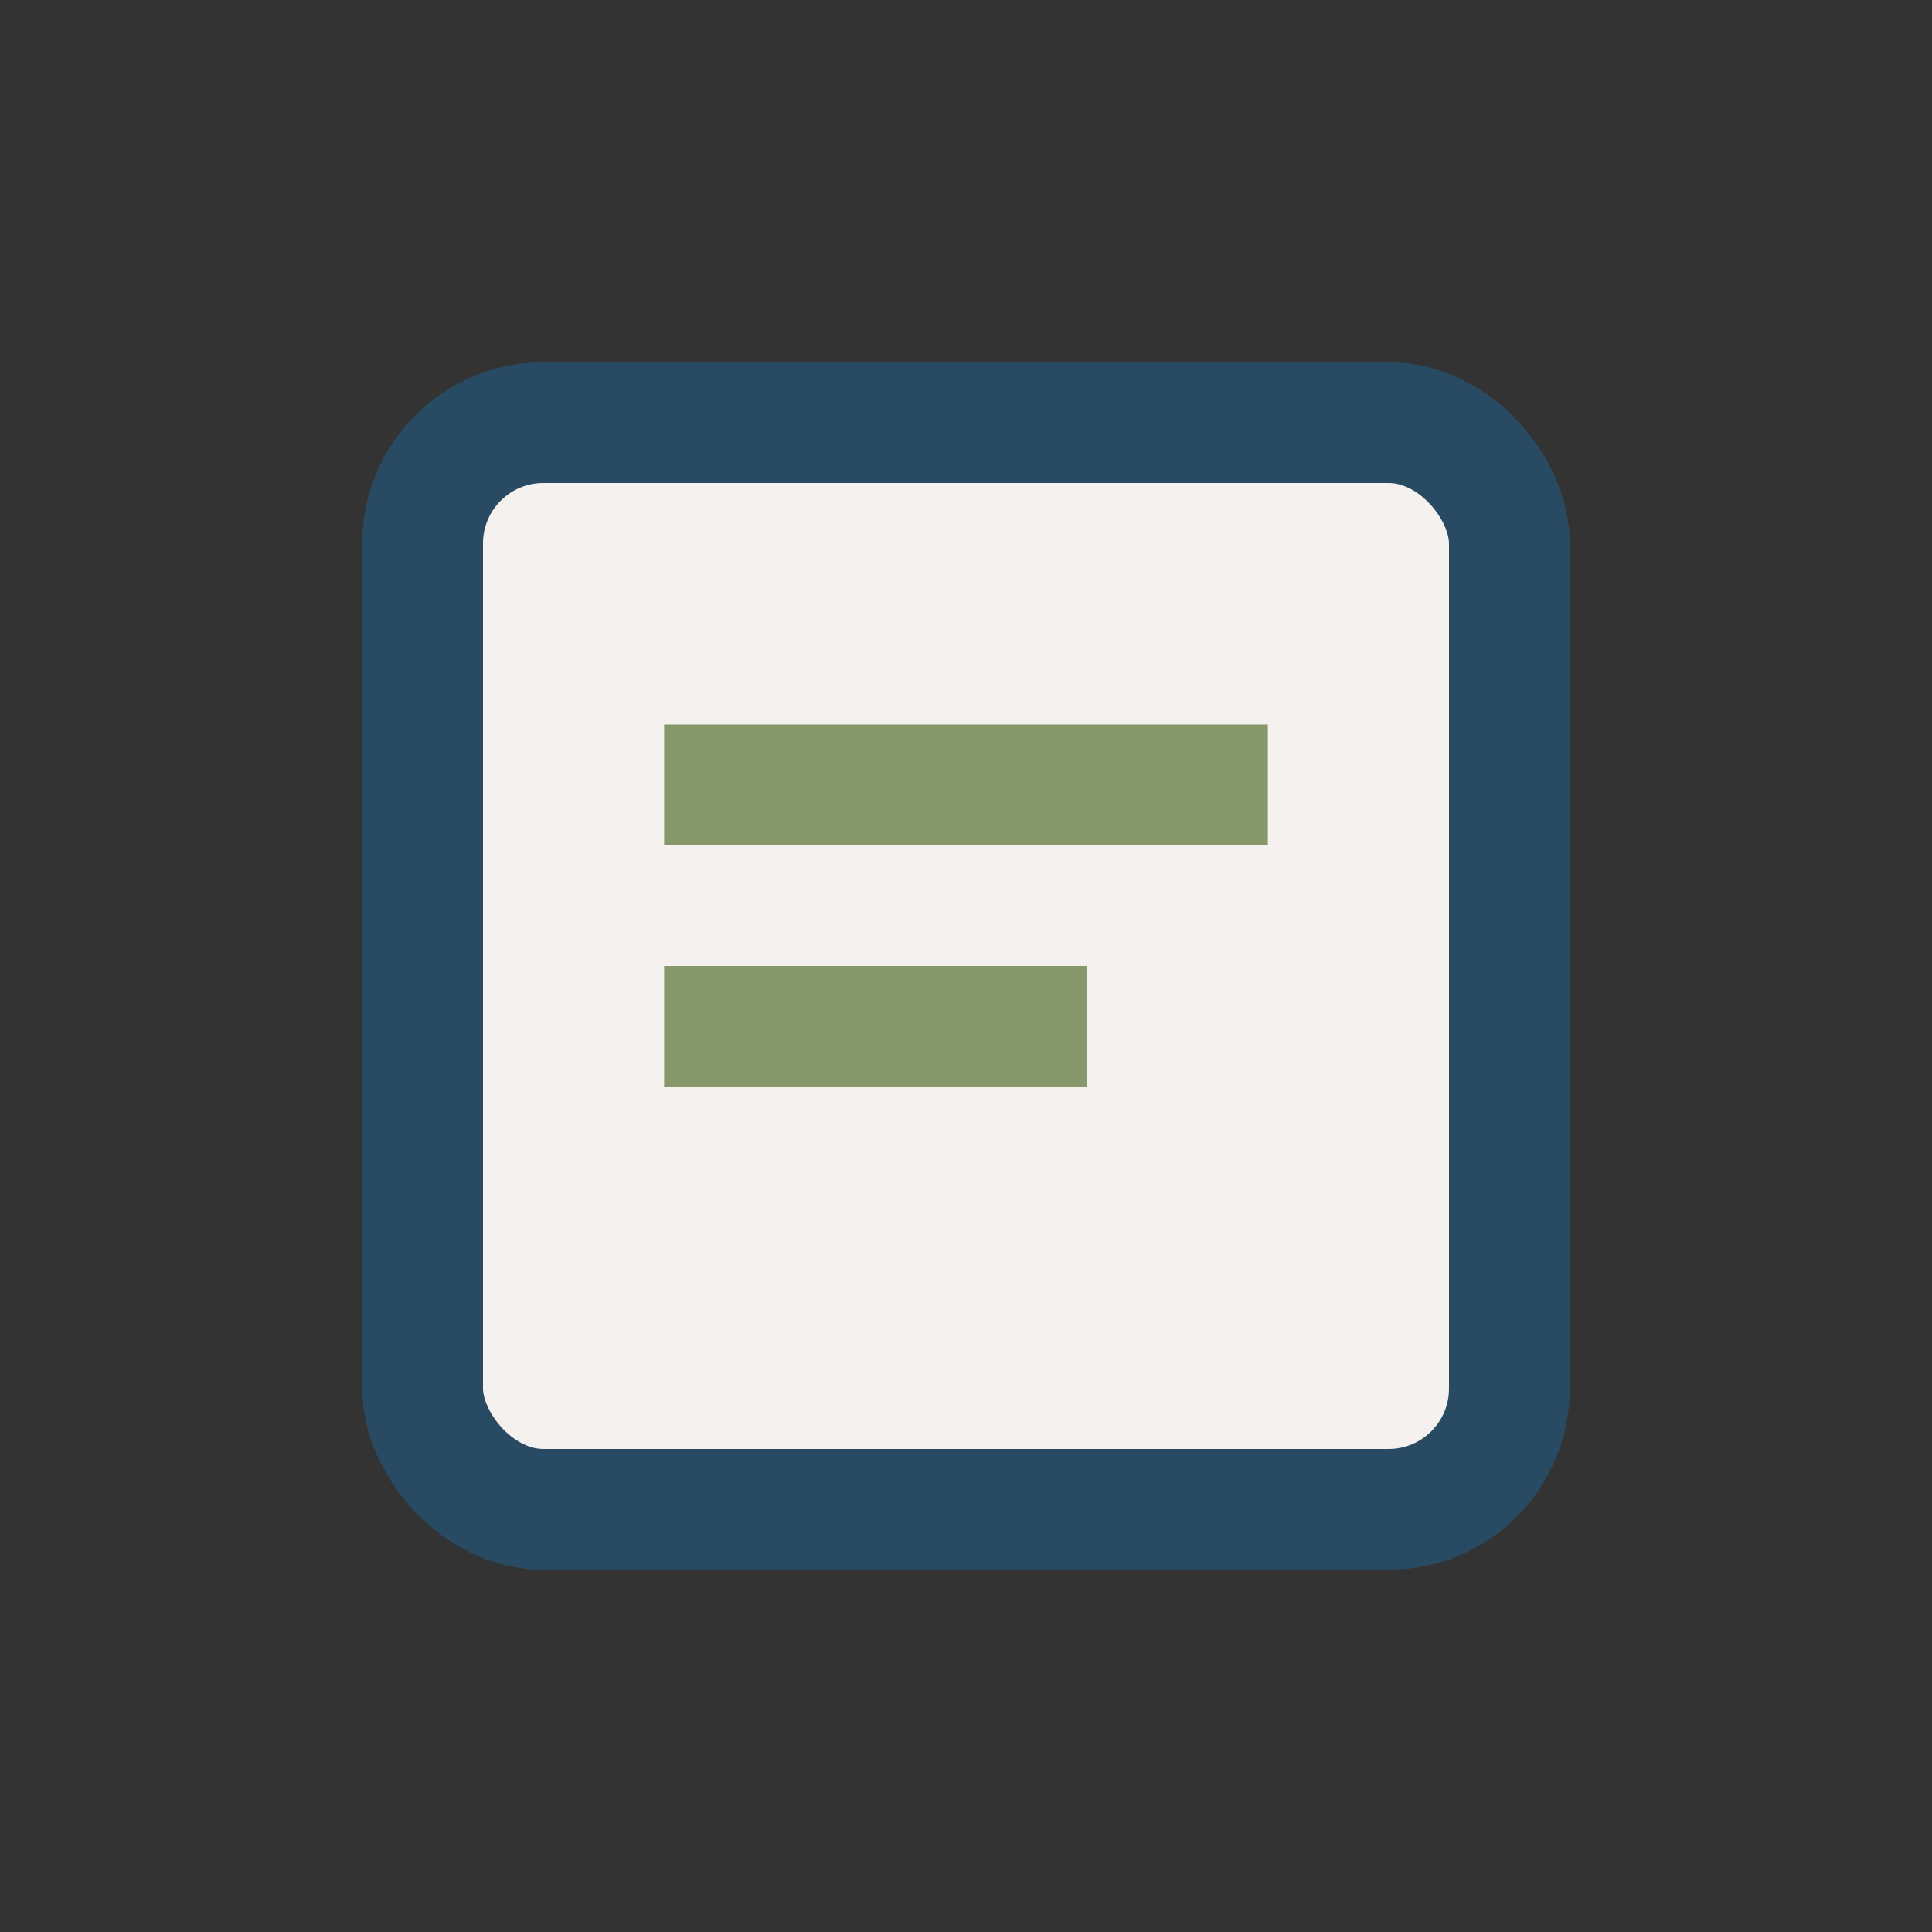 <?xml version="1.0" encoding="UTF-8"?>
<svg xmlns="http://www.w3.org/2000/svg" width="32" height="32" viewBox="0 0 32 32"><rect x="0" y="0" width="32" height="32" fill="#333333" stroke="none"/><rect x="7" y="7" width="18" height="18" rx="2" fill="#F4F1EE" stroke="#284B63" stroke-width="2"/><rect x="11" y="12" width="10" height="2" fill="#87986A"/><rect x="11" y="16" width="7" height="2" fill="#87986A"/></svg>